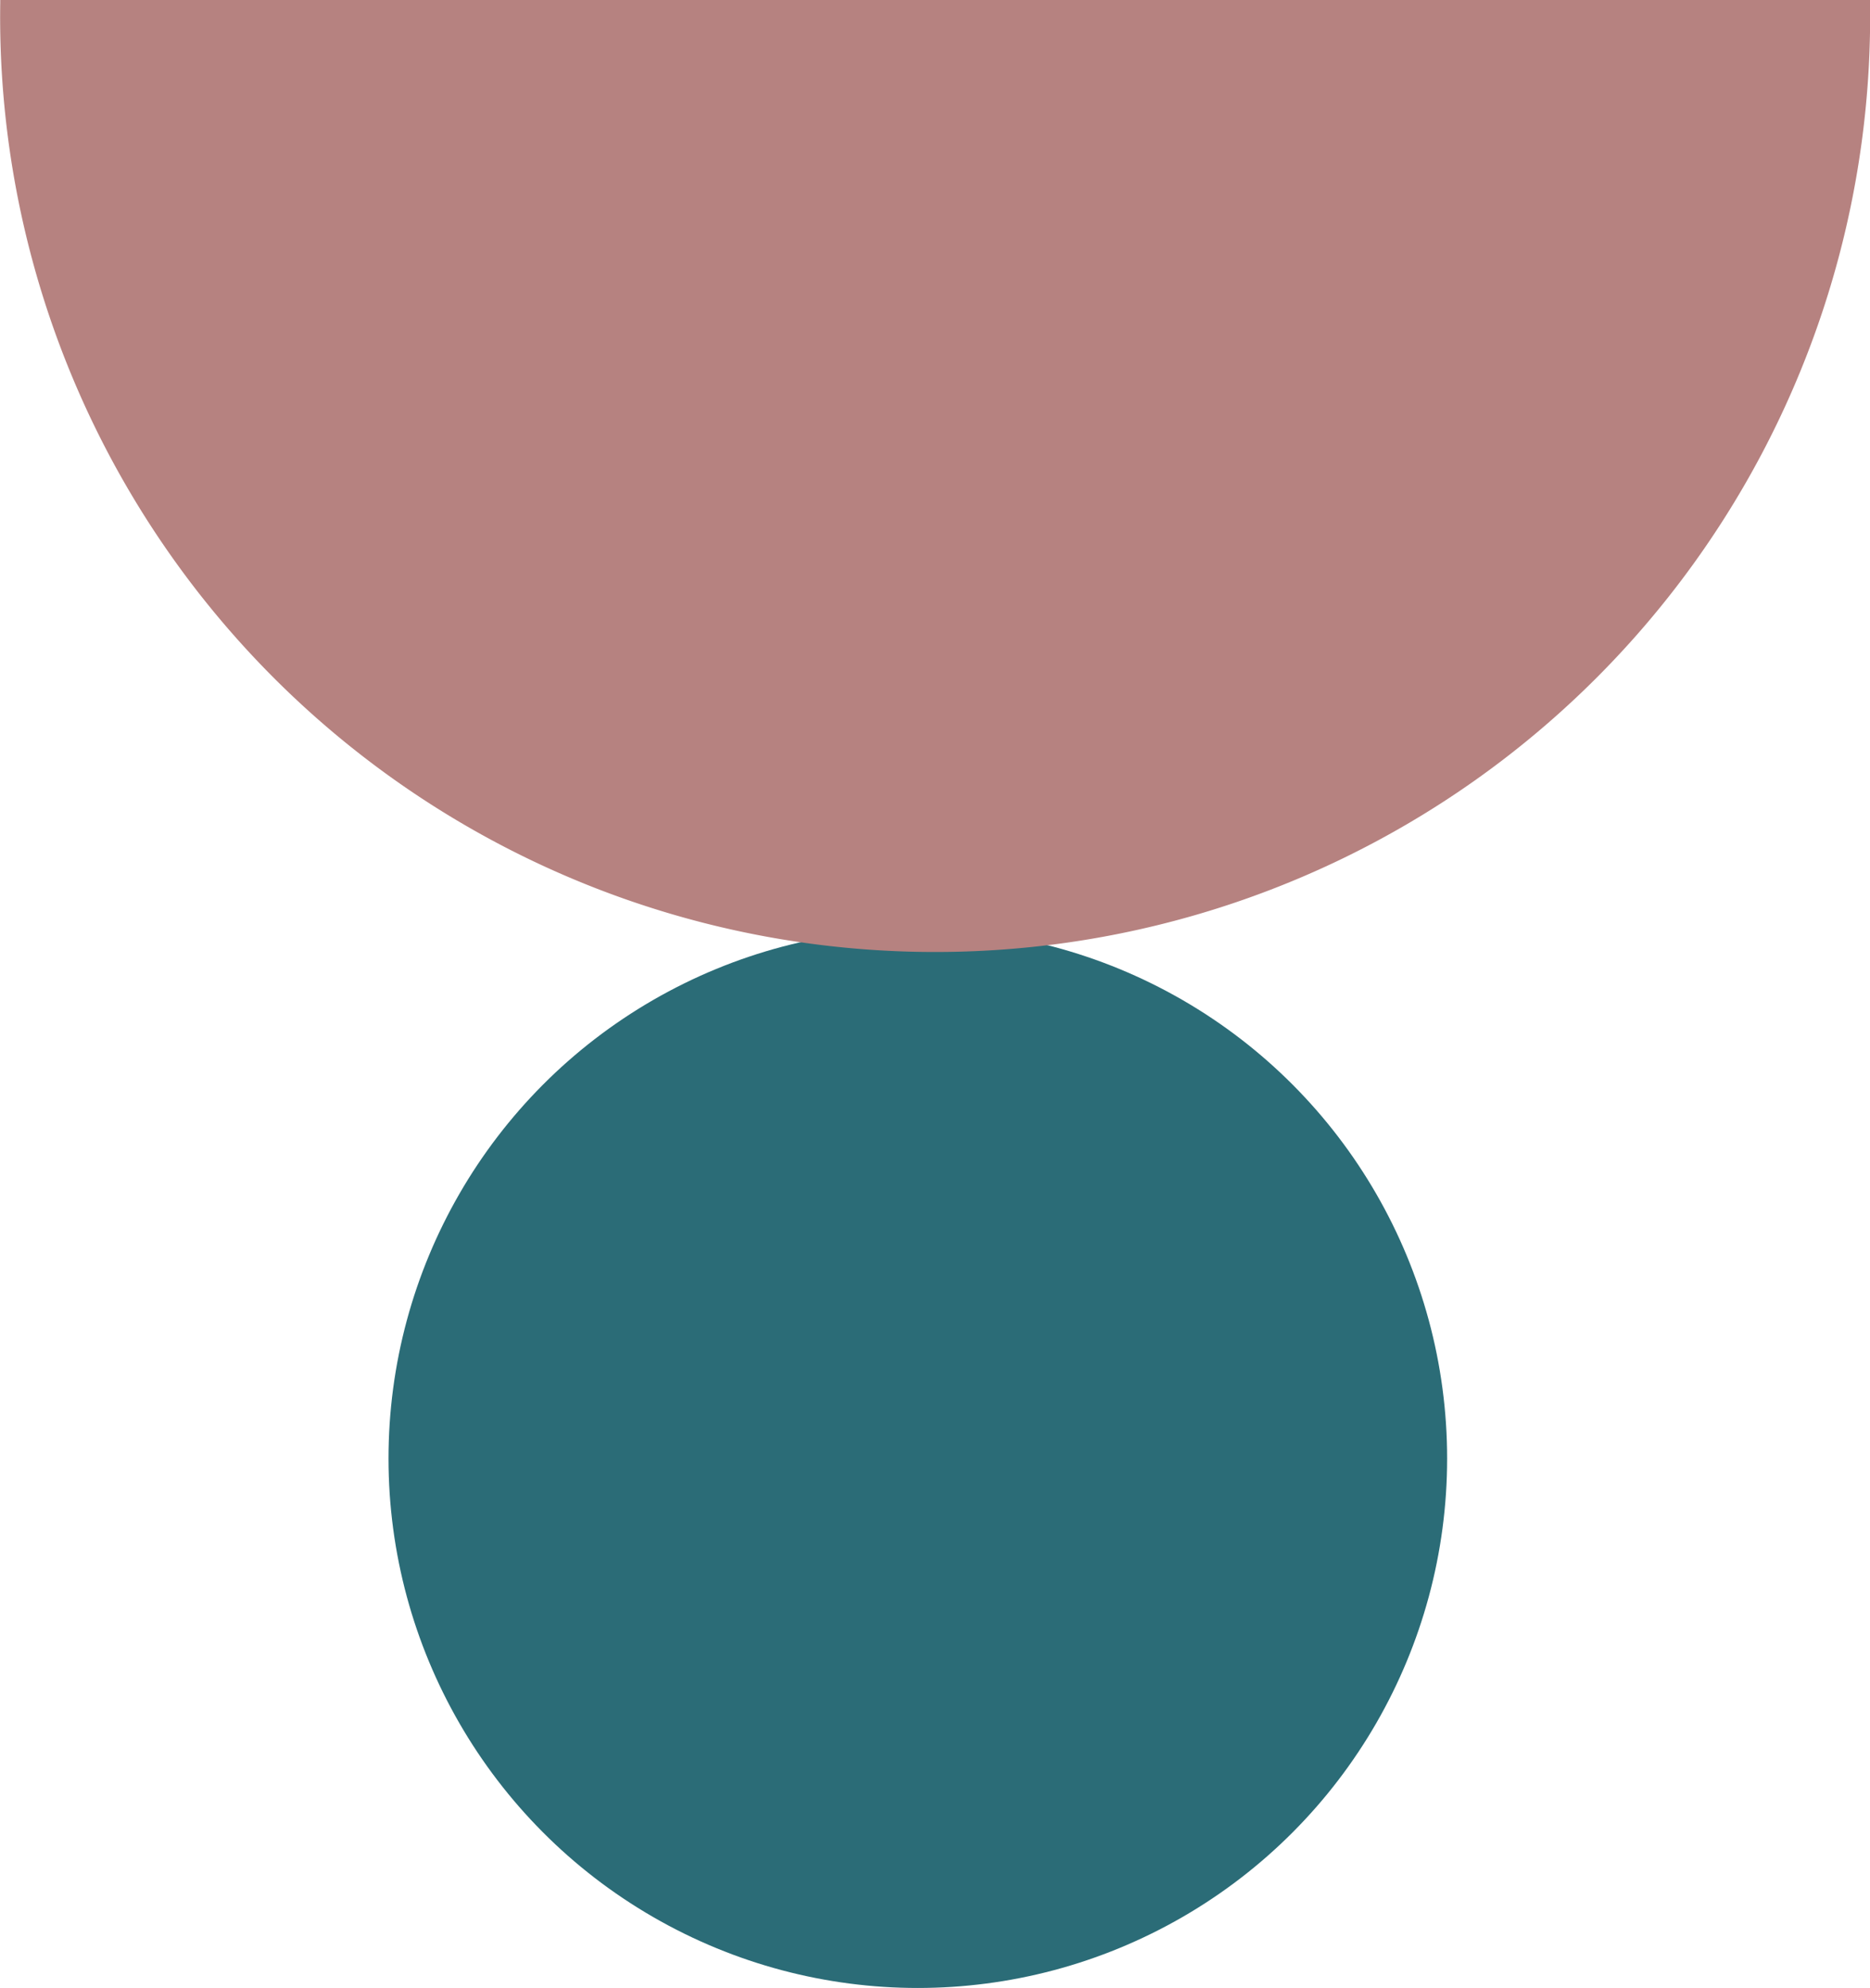 <svg xmlns="http://www.w3.org/2000/svg" id="a7688307-e3fa-4d8f-a75e-60d84e221089" data-name="Layer 1" viewBox="0 0 78.36 83.29"><defs><style>.e3e73d67-198f-44d1-a8e0-528dbe23d26a{fill:#2b6c77;}.ebd2f264-4f14-4f2b-9cc6-f69e84b4b82d{fill:#b68280;}</style></defs><circle class="e3e73d67-198f-44d1-a8e0-528dbe23d26a" cx="38.46" cy="61.1" r="22.18"></circle><path class="ebd2f264-4f14-4f2b-9cc6-f69e84b4b82d" d="M25.25,39.33a39.18,39.18,0,0,0,78.35,1.25c0-.42,0-.83,0-1.25v-.11H25.25Z" transform="translate(-25.24 -39.22)"></path></svg>